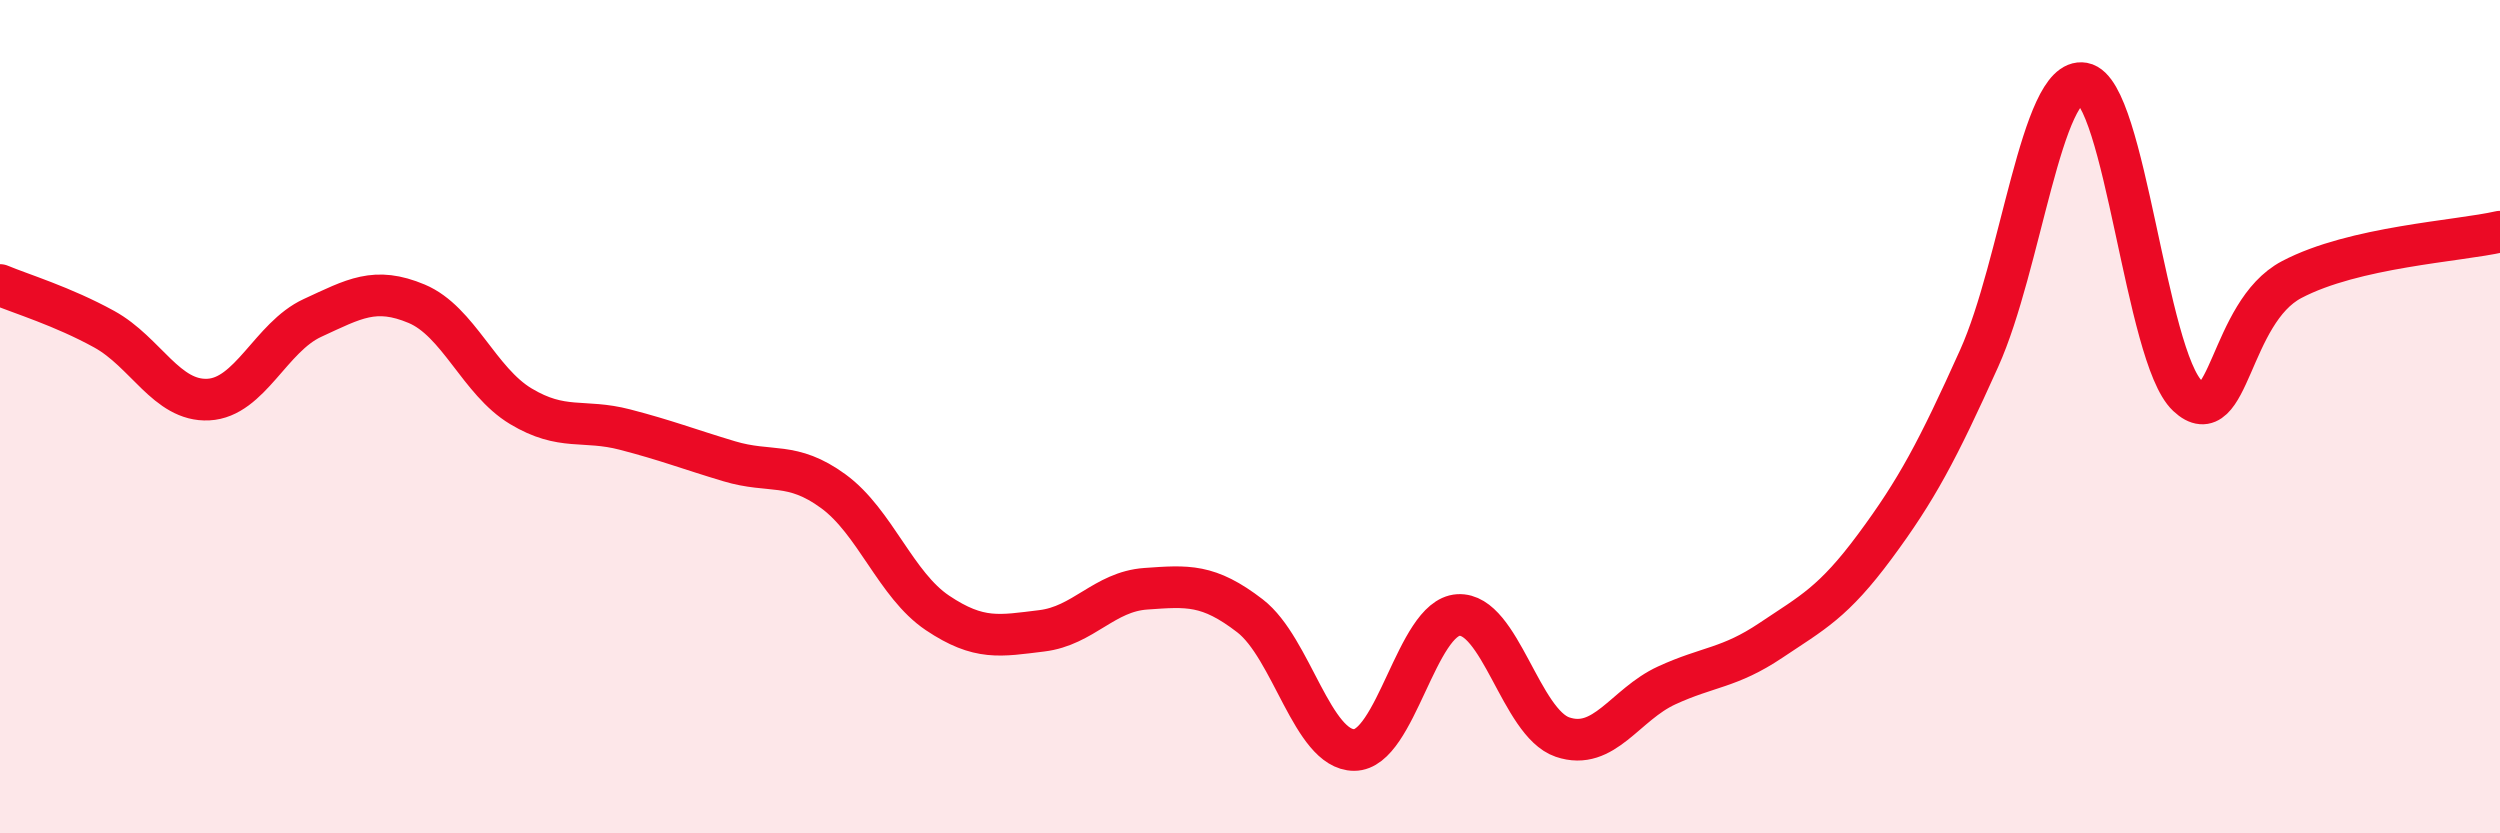 
    <svg width="60" height="20" viewBox="0 0 60 20" xmlns="http://www.w3.org/2000/svg">
      <path
        d="M 0,6.84 C 0.5,7.05 1.5,7.35 2.5,7.9 C 3.5,8.45 4,9.64 5,9.59 C 6,9.54 6.5,8.09 7.5,7.63 C 8.5,7.17 9,6.87 10,7.29 C 11,7.71 11.5,9.15 12.5,9.75 C 13.5,10.35 14,10.05 15,10.31 C 16,10.57 16.5,10.77 17.5,11.07 C 18.5,11.37 19,11.06 20,11.79 C 21,12.52 21.5,14.04 22.5,14.71 C 23.5,15.38 24,15.26 25,15.14 C 26,15.02 26.5,14.2 27.5,14.13 C 28.5,14.06 29,14.01 30,14.78 C 31,15.55 31.5,18 32.5,18 C 33.5,18 34,14.82 35,14.76 C 36,14.7 36.5,17.35 37.5,17.69 C 38.5,18.03 39,16.91 40,16.45 C 41,15.99 41.5,16.04 42.5,15.37 C 43.5,14.7 44,14.46 45,13.11 C 46,11.76 46.5,10.82 47.5,8.6 C 48.5,6.38 49,1.82 50,2 C 51,2.18 51.5,8.56 52.5,9.5 C 53.5,10.44 53.5,7.5 55,6.71 C 56.5,5.92 59,5.79 60,5.56L60 20L0 20Z"
        fill="#EB0A25"
        opacity="0.1"
        stroke-linecap="round"
        stroke-linejoin="round"
      />
      <path
        d="M 0,6.84 C 0.5,7.05 1.5,7.35 2.5,7.9 C 3.5,8.45 4,9.64 5,9.59 C 6,9.54 6.5,8.09 7.5,7.63 C 8.5,7.17 9,6.87 10,7.29 C 11,7.71 11.5,9.15 12.5,9.75 C 13.5,10.35 14,10.05 15,10.31 C 16,10.57 16.5,10.77 17.5,11.07 C 18.5,11.37 19,11.06 20,11.79 C 21,12.52 21.5,14.04 22.5,14.71 C 23.5,15.38 24,15.26 25,15.14 C 26,15.02 26.5,14.2 27.5,14.13 C 28.5,14.06 29,14.01 30,14.78 C 31,15.55 31.5,18 32.5,18 C 33.5,18 34,14.82 35,14.76 C 36,14.7 36.5,17.35 37.5,17.69 C 38.5,18.03 39,16.91 40,16.45 C 41,15.99 41.5,16.04 42.5,15.37 C 43.5,14.7 44,14.46 45,13.11 C 46,11.76 46.5,10.82 47.5,8.6 C 48.5,6.38 49,1.82 50,2 C 51,2.18 51.5,8.56 52.5,9.5 C 53.5,10.44 53.5,7.5 55,6.71 C 56.5,5.92 59,5.79 60,5.56"
        stroke="#EB0A25"
        stroke-width="1"
        fill="none"
        stroke-linecap="round"
        stroke-linejoin="round"
      />
    </svg>
  